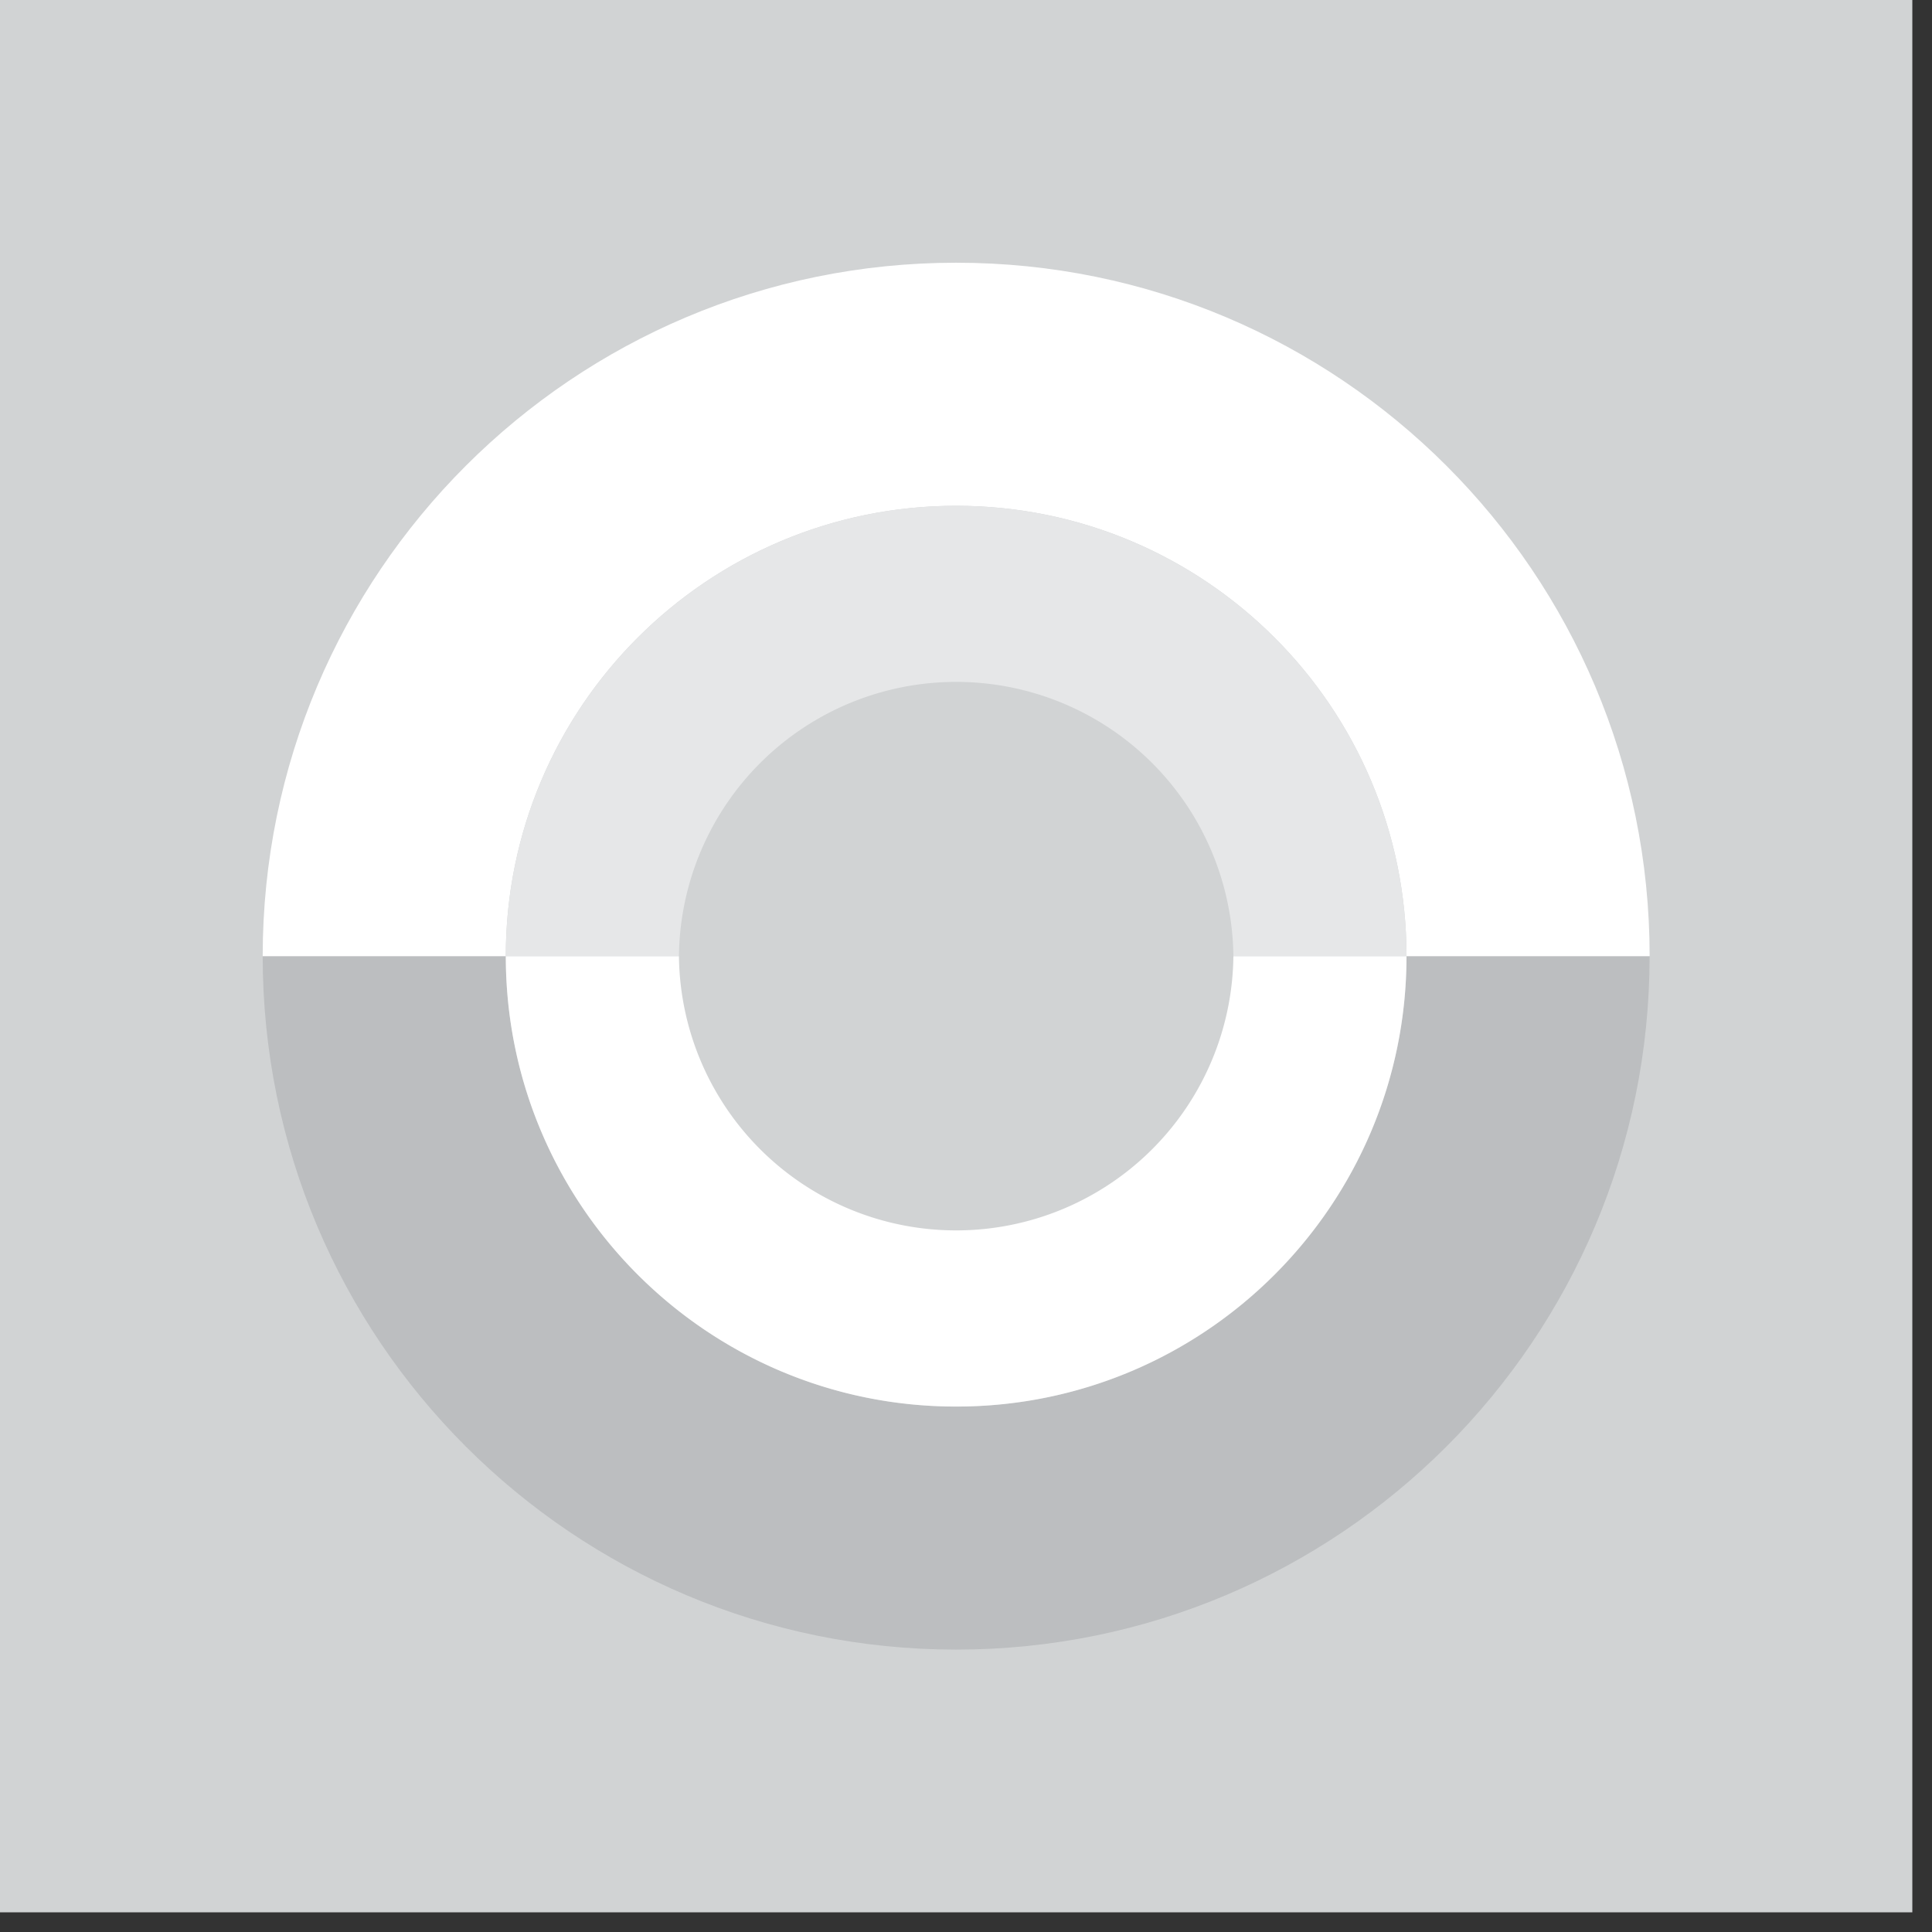 <?xml version="1.0" encoding="utf-8"?>
<svg xmlns="http://www.w3.org/2000/svg" width="60" height="60" viewBox="0 0 60 60">
    <rect x="0" y="0" width="60" height="60" fill="#333333" stroke="none"/>
    <g fill="none" fill-rule="evenodd">
        <path fill="#D1D3D4" d="M0 59.389h59.389V0H0z"/>
        <path fill="#BCBEC0" d="M51.23 29.694c0 11.895-9.642 21.536-21.536 21.536-11.893 0-21.536-9.64-21.536-21.536h7.55c0 7.725 6.261 13.988 13.986 13.988 7.725 0 13.987-6.263 13.987-13.988h7.55z"/>
        <path fill="#FFF" d="M51.23 29.694h-7.55c0-7.725-6.26-13.986-13.986-13.986-7.725 0-13.986 6.26-13.986 13.986h-7.55C8.158 17.8 17.8 8.159 29.694 8.159c11.894 0 21.537 9.641 21.537 21.535"/>
        <path fill="#FFF" d="M43.68 29.694c0 7.725-6.26 13.988-13.986 13.988-7.725 0-13.986-6.263-13.986-13.988h5.377a8.61 8.61 0 0 0 17.219 0h5.377z"/>
        <path fill="#E6E7E8" d="M43.68 29.694h-5.376a8.61 8.61 0 0 0-17.219 0h-5.377c0-7.725 6.261-13.986 13.986-13.986 7.726 0 13.987 6.26 13.987 13.986"/>
    </g>
</svg>